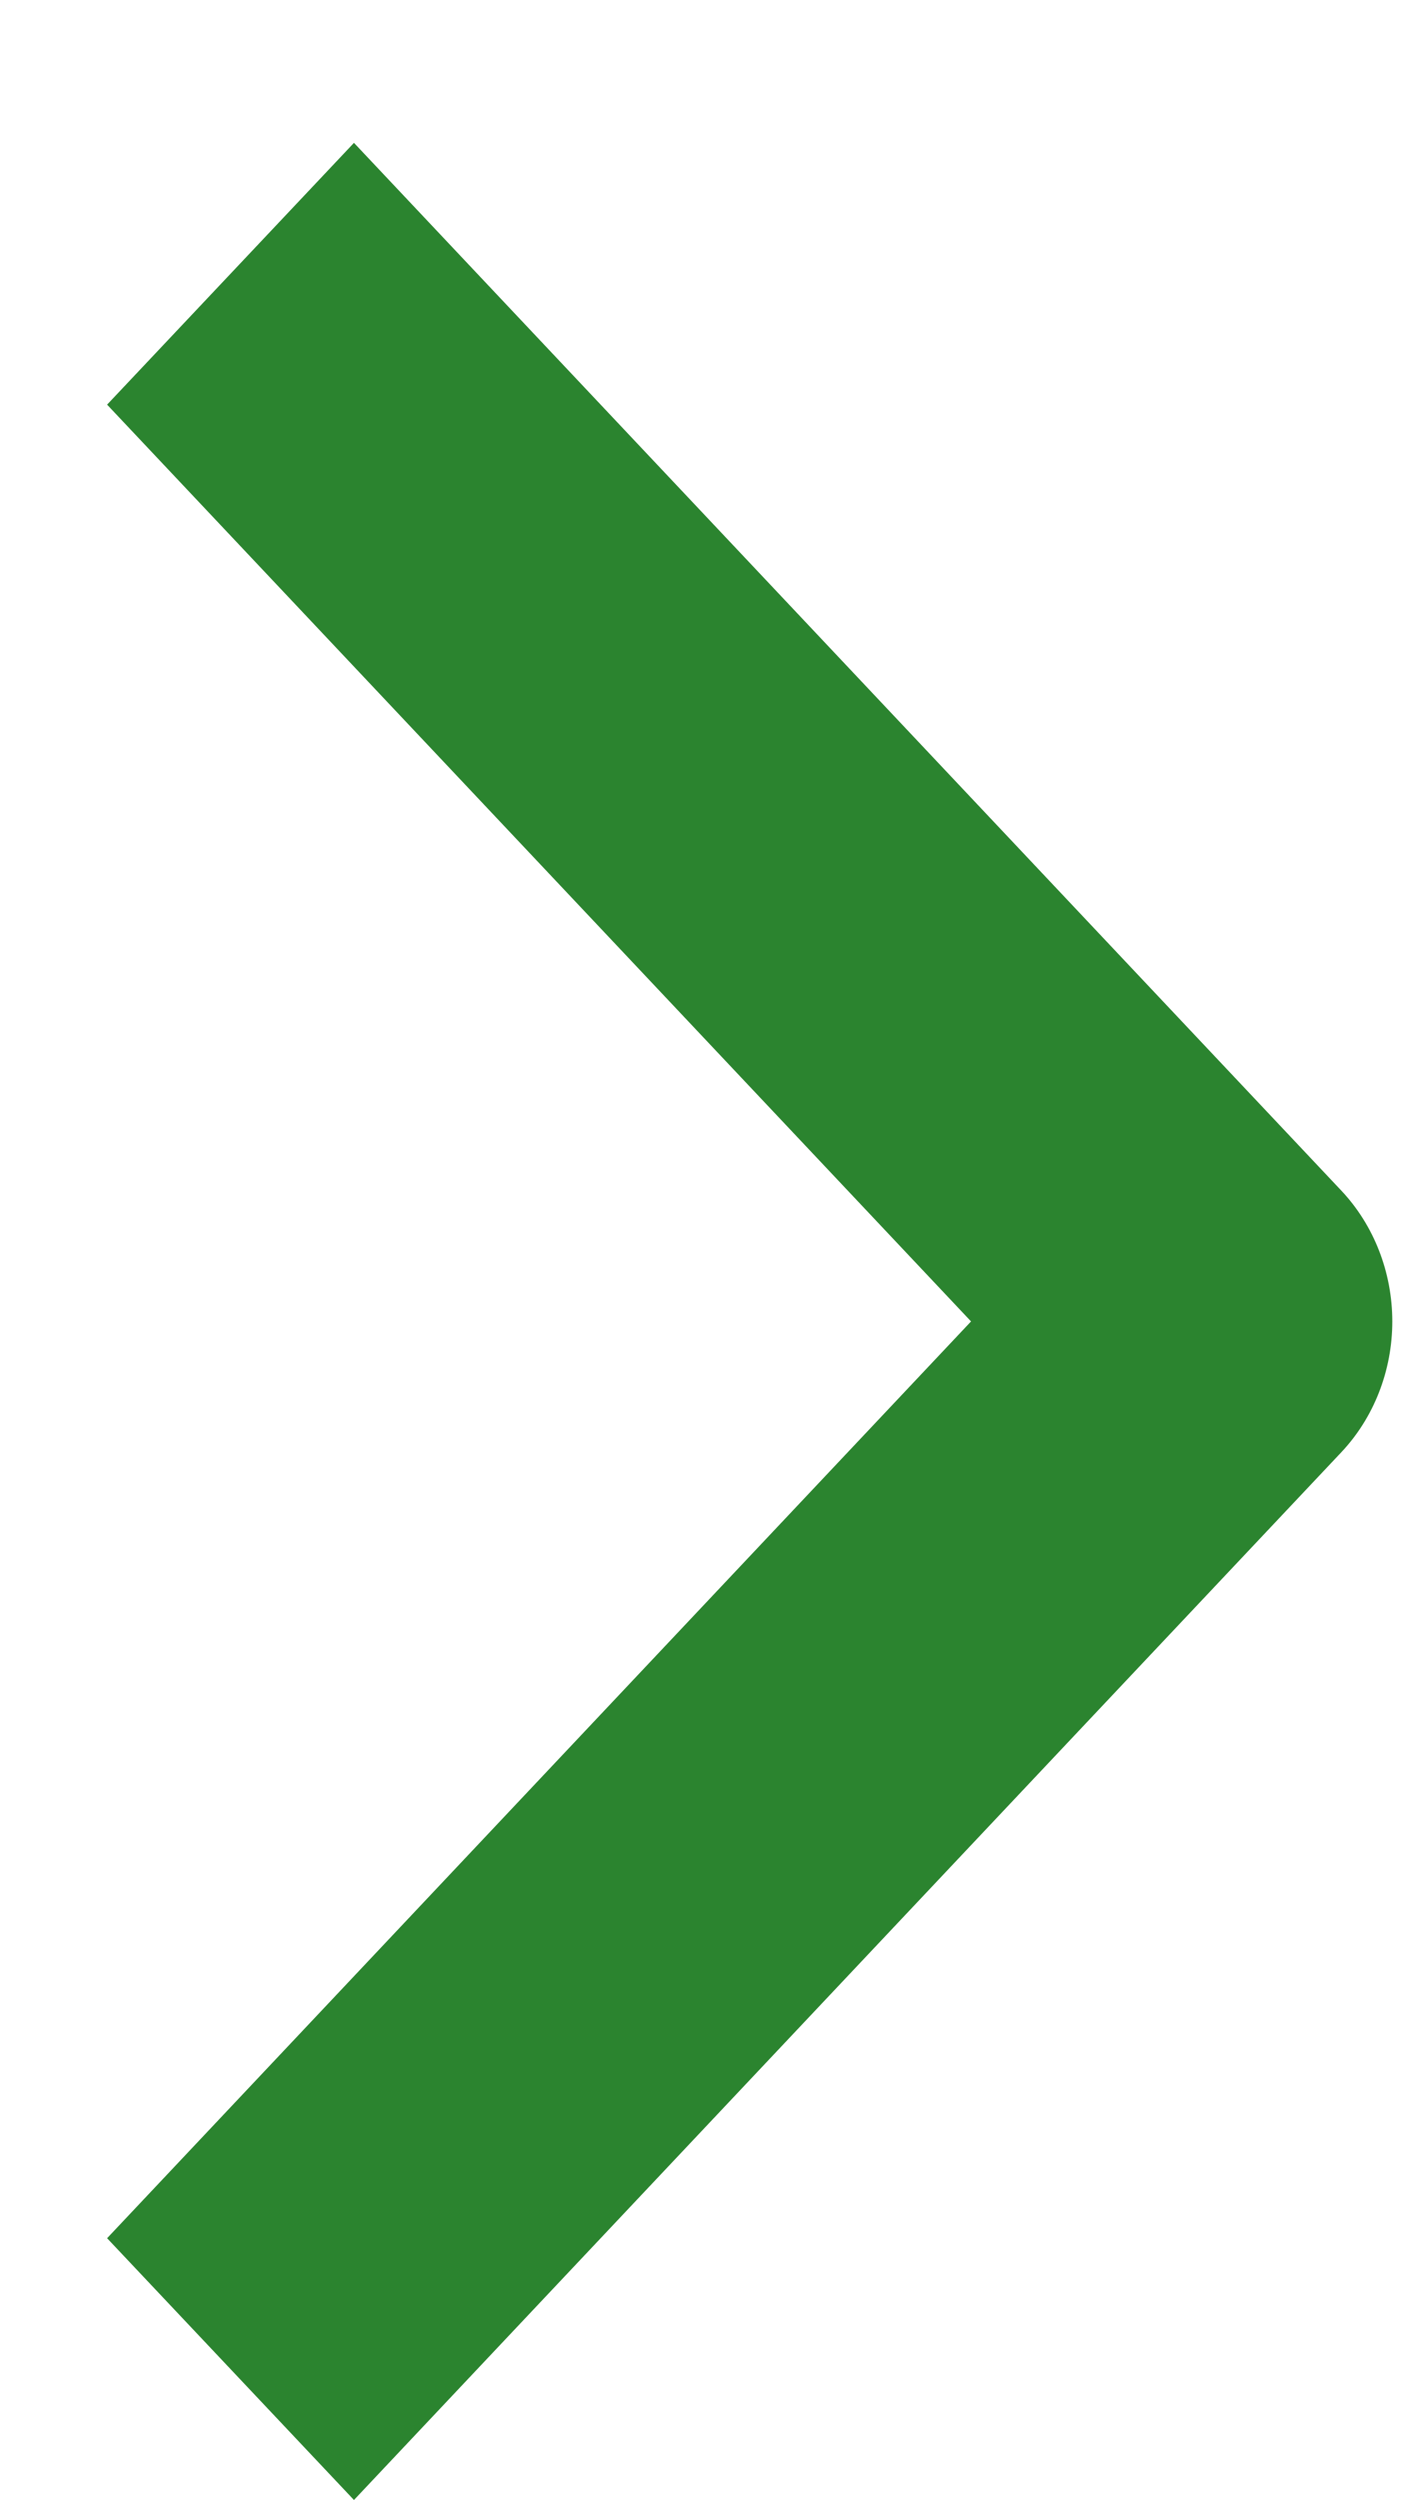 <?xml version="1.0" encoding="UTF-8"?> <svg xmlns="http://www.w3.org/2000/svg" width="8" height="14" viewBox="0 0 8 14" fill="none"><path fill-rule="evenodd" clip-rule="evenodd" d="M7.514 8.133L1.983 14L0.6 12.534L5.44 7.4L0.6 2.266L1.983 0.8L7.514 6.667C7.697 6.861 7.8 7.125 7.8 7.4C7.8 7.675 7.697 7.939 7.514 8.133Z" fill="#2B842F"></path></svg> 